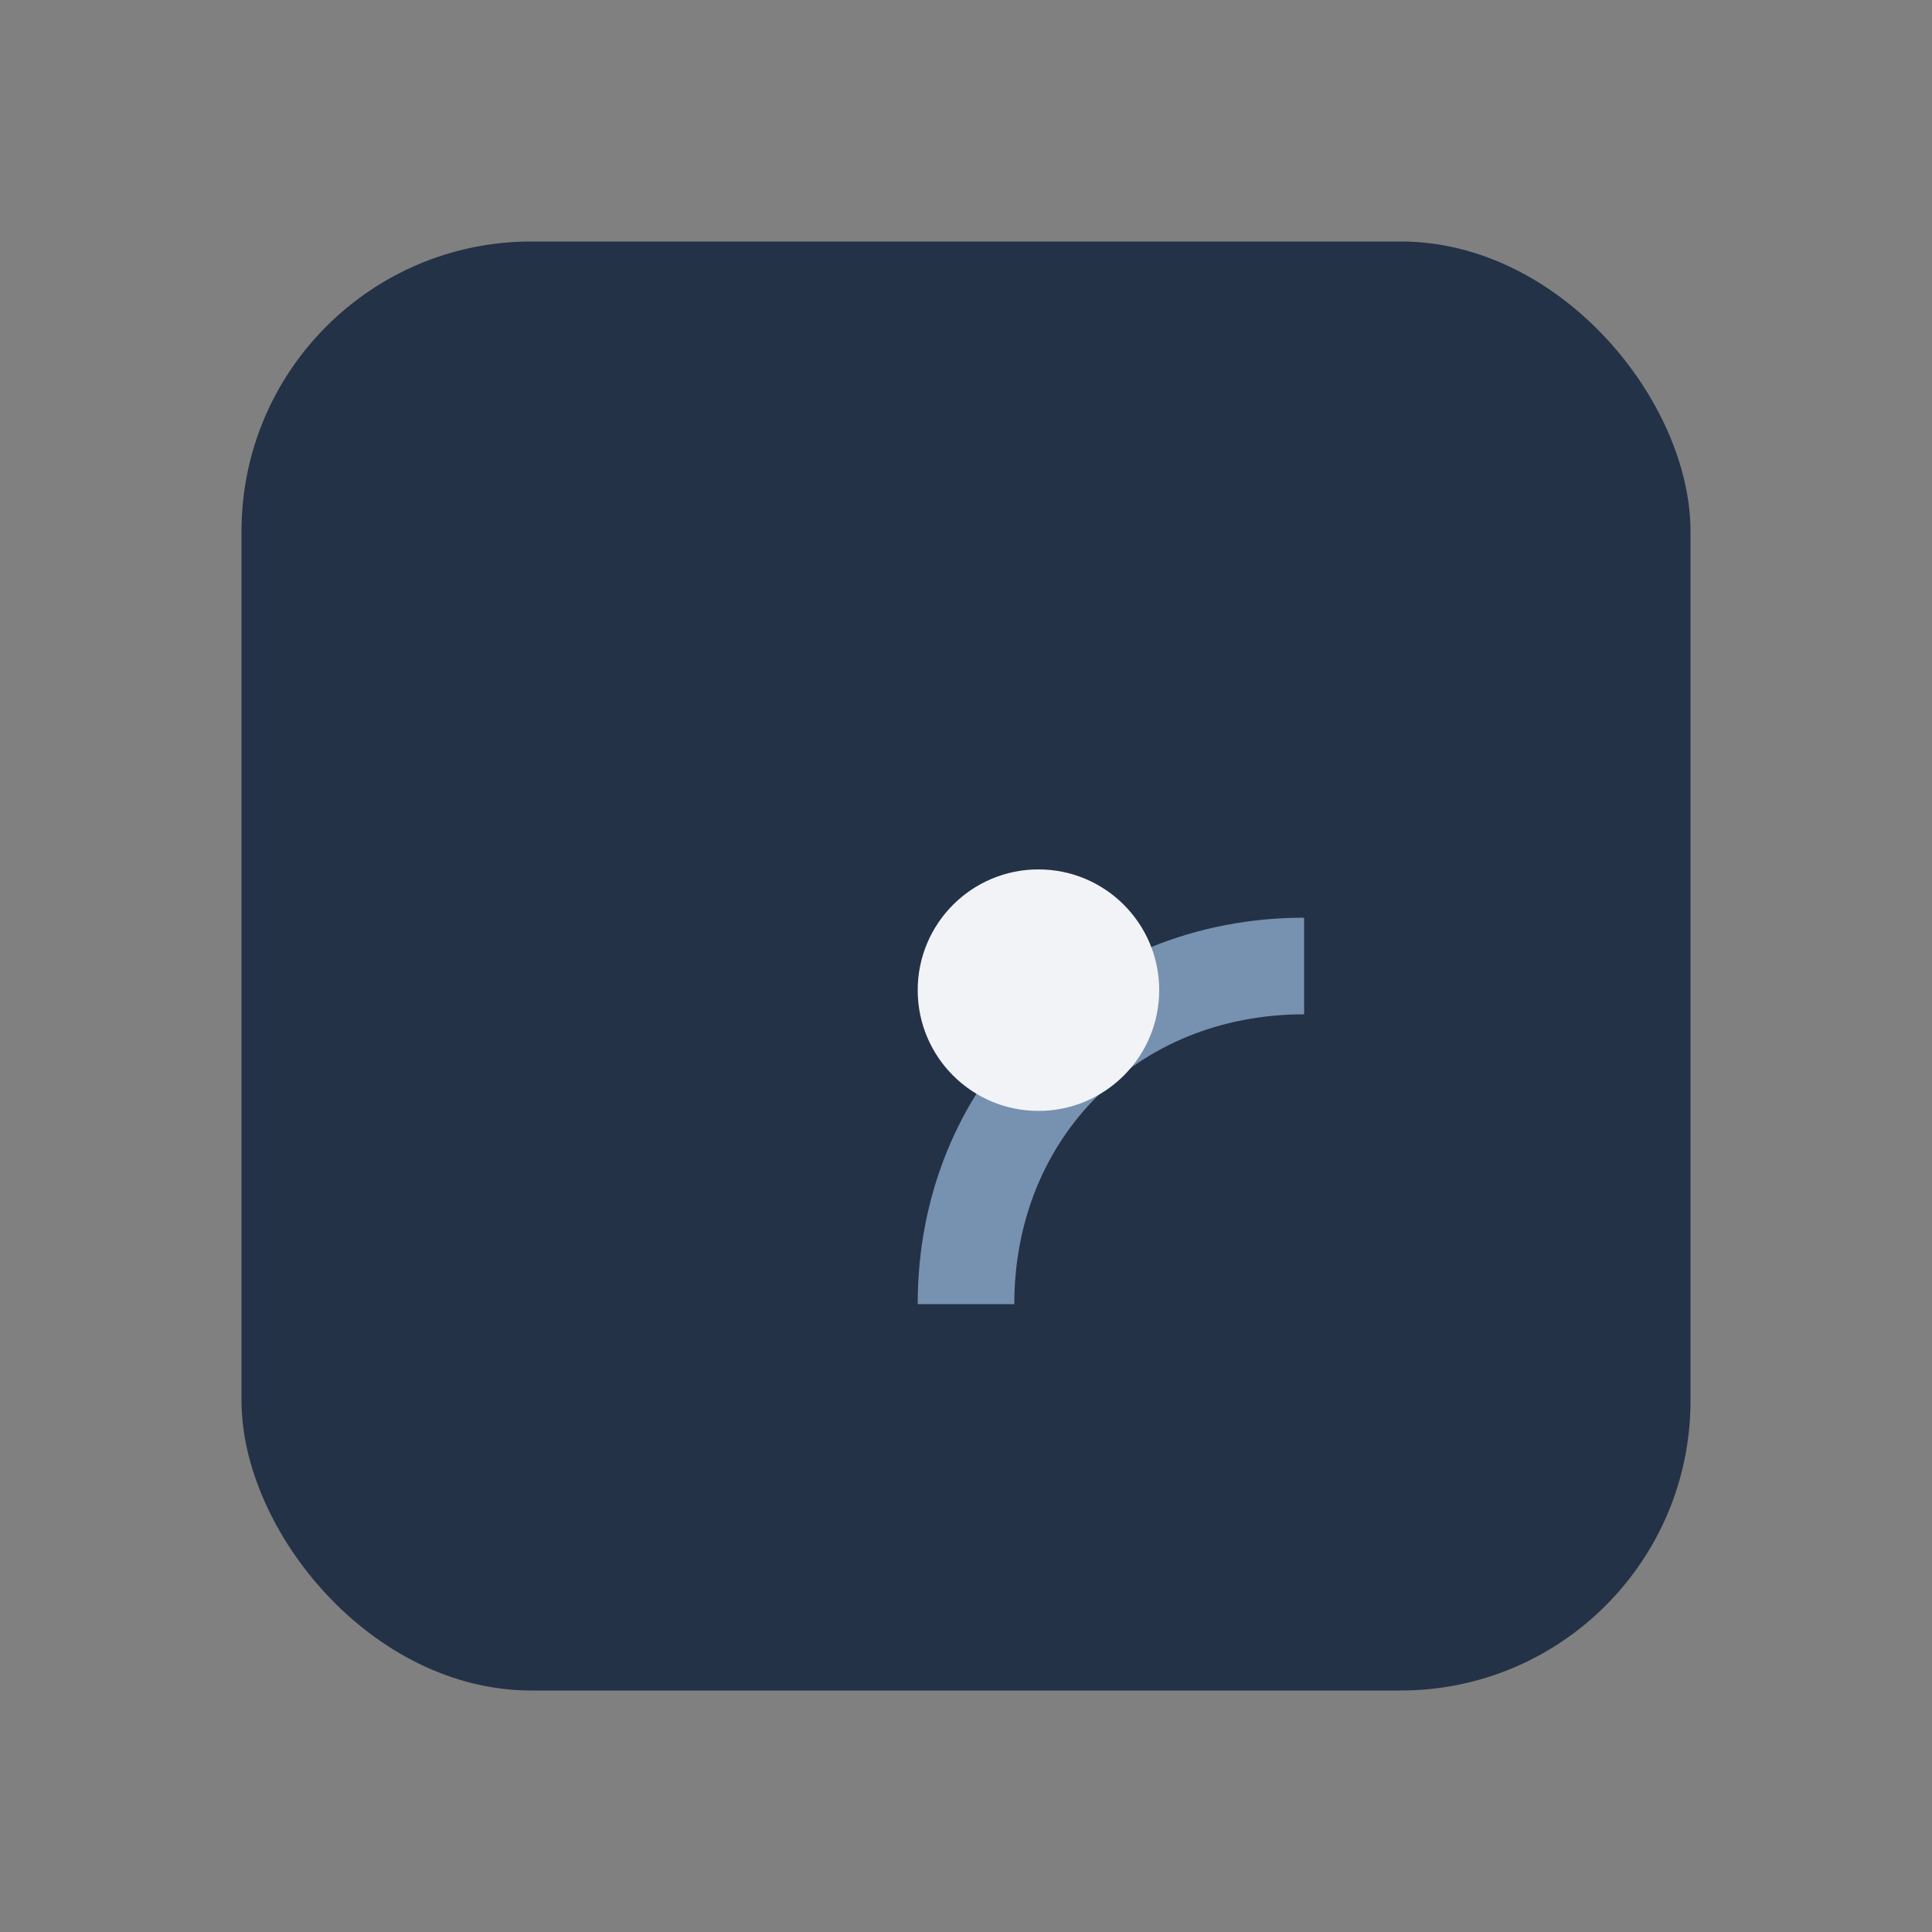 <?xml version="1.0" encoding="UTF-8"?>
<svg xmlns="http://www.w3.org/2000/svg" width="40" height="40" viewBox="0 0 40 40"><rect x="0" y="0" width="40" height="40" fill="#808080" stroke="none"/><rect x="5" y="5" width="30" height="30" rx="6" fill="#233247"/><path d="M20 27c0-4 3-7 7-7" stroke="#7792B0" stroke-width="2" fill="none"/><circle cx="21.5" cy="20.5" r="2.5" fill="#F2F3F7"/></svg>